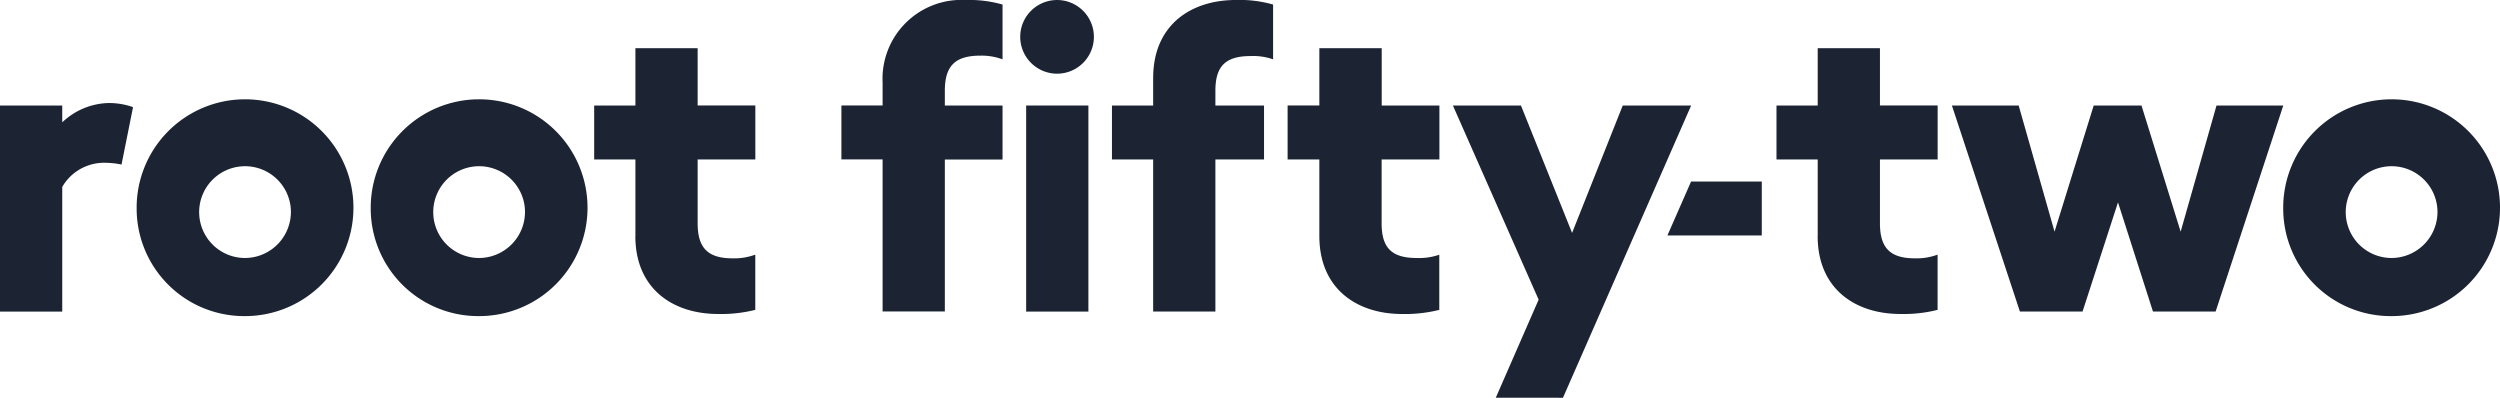 <svg xmlns="http://www.w3.org/2000/svg" xmlns:xlink="http://www.w3.org/1999/xlink" width="143.677" height="22.857" viewBox="0 0 143.677 22.857">
    <defs>
        <clipPath id="clip-path">
            <rect id="Rectangle_714" data-name="Rectangle 714" width="143.677" height="22.857" fill="#1C2433"/>
        </clipPath>
    </defs>
    <g id="Group_864" data-name="Group 864" clip-path="url(#clip-path)">
        <path id="Path_3937" data-name="Path 3937" d="M6.206,48.825a4,4,0,0,0-2.629,1.109v-.967H0V60.81H3.577V53.645A2.78,2.78,0,0,1,6.111,52.26a4.679,4.679,0,0,1,.873.1l.662-3.3a4.149,4.149,0,0,0-1.44-.235" transform="translate(0 -42.903)" fill="#1C2433"/>
        <path id="Path_3938" data-name="Path 3938" d="M64.748,54.032a6.23,6.23,0,1,1,6.23,6.182,6.182,6.182,0,0,1-6.23-6.182m8.859,0a2.637,2.637,0,1,0-2.629,2.842,2.65,2.65,0,0,0,2.629-2.842" transform="translate(-56.895 -42.047)" fill="#1C2433"/>
        <path id="Path_3939" data-name="Path 3939" d="M175.676,54.032a6.23,6.23,0,1,1,6.23,6.182,6.182,6.182,0,0,1-6.23-6.182m8.859,0a2.637,2.637,0,1,0-2.629,2.842,2.65,2.65,0,0,0,2.629-2.842" transform="translate(-154.37 -42.047)" fill="#1C2433"/>
        <path id="Path_3940" data-name="Path 3940" d="M283.9,33.652V29.246h-2.369v-3.1H283.9V22.851h3.577v3.292h3.316v3.1h-3.316v3.671c0,1.421.592,2.013,2.013,2.013a3.49,3.49,0,0,0,1.3-.213v3.174a8.017,8.017,0,0,1-2.132.237c-2.629,0-4.761-1.469-4.761-4.477" transform="translate(-247.383 -20.08)" fill="#1C2433"/>
        <path id="Path_3941" data-name="Path 3941" d="M485.57,4.236a2.117,2.117,0,1,0-2.118-2.118,2.12,2.12,0,0,0,2.118,2.118" transform="translate(-424.819 -0.001)" fill="#1C2433"/>
        <path id="Path_3942" data-name="Path 3942" d="M401.084,4.761v1.3h-2.368v3.1h2.368v8.74h3.577V9.167h3.316v-3.1h-3.316V5.211c0-1.421.592-2.013,2.037-2.013a3.445,3.445,0,0,1,1.279.213V.261A7.011,7.011,0,0,0,405.845,0a4.536,4.536,0,0,0-4.761,4.761" transform="translate(-350.36 0)" fill="#1C2433"/>
        <rect id="Rectangle_713" data-name="Rectangle 713" width="3.577" height="11.843" transform="translate(58.974 6.064)" fill="#1C2433"/>
        <path id="Path_3943" data-name="Path 3943" d="M529.3,4.478V6.065h-2.368v3.1H529.3v8.74h3.577V9.167h2.795v-3.1h-2.795V5.212c0-1.421.592-1.99,2.037-1.99a3.469,3.469,0,0,1,1.279.189V.262A7.011,7.011,0,0,0,534.062,0c-2.629,0-4.761,1.468-4.761,4.477" transform="translate(-463.027 -0.001)" fill="#1C2433"/>
        <path id="Path_3944" data-name="Path 3944" d="M618.9,29.246v-3.1h-3.316V22.851H612v3.292h-1.824v3.1H612v4.406c0,3.008,2.132,4.477,4.761,4.477a8.15,8.15,0,0,0,2.132-.237V34.718a3.521,3.521,0,0,1-1.3.189c-1.421,0-2.014-.568-2.014-1.99V29.246Z" transform="translate(-536.176 -20.08)" fill="#1C2433"/>
        <path id="Path_3945" data-name="Path 3945" d="M690.952,66.792l2.463-5.637L688.488,50H692.4l2.937,7.319L698.247,50h3.932l-7.366,16.794Z" transform="translate(-604.988 -43.934)" fill="#1C2433"/>
        <path id="Path_3946" data-name="Path 3946" d="M934.49,55.563l-2.037,6.277h-3.6L924.945,50h3.837l2.061,7.248L933.093,50h2.748l2.25,7.248L940.151,50h3.837L940.1,61.84h-3.6Z" transform="translate(-812.767 -43.934)" fill="#1C2433"/>
        <path id="Path_3947" data-name="Path 3947" d="M791.481,86.031l-1.361,3.1h5.425v-3.1Z" transform="translate(-694.294 -75.597)" fill="#1C2433"/>
        <path id="Path_3948" data-name="Path 3948" d="M1081.943,54.032a6.23,6.23,0,1,1,6.229,6.182,6.181,6.181,0,0,1-6.229-6.182m8.859,0a2.637,2.637,0,1,0-2.629,2.842,2.65,2.65,0,0,0,2.629-2.842" transform="translate(-950.725 -42.047)" fill="#1C2433"/>
        <path id="Path_3949" data-name="Path 3949" d="M844.188,33.652V29.246h-2.369v-3.1h2.369V22.851h3.577v3.292h3.316v3.1h-3.316v3.671c0,1.421.592,2.013,2.013,2.013a3.489,3.489,0,0,0,1.3-.213v3.174a8.016,8.016,0,0,1-2.132.237c-2.629,0-4.761-1.469-4.761-4.477" transform="translate(-739.723 -20.08)" fill="#1C2433"/>
    </g>
</svg>
